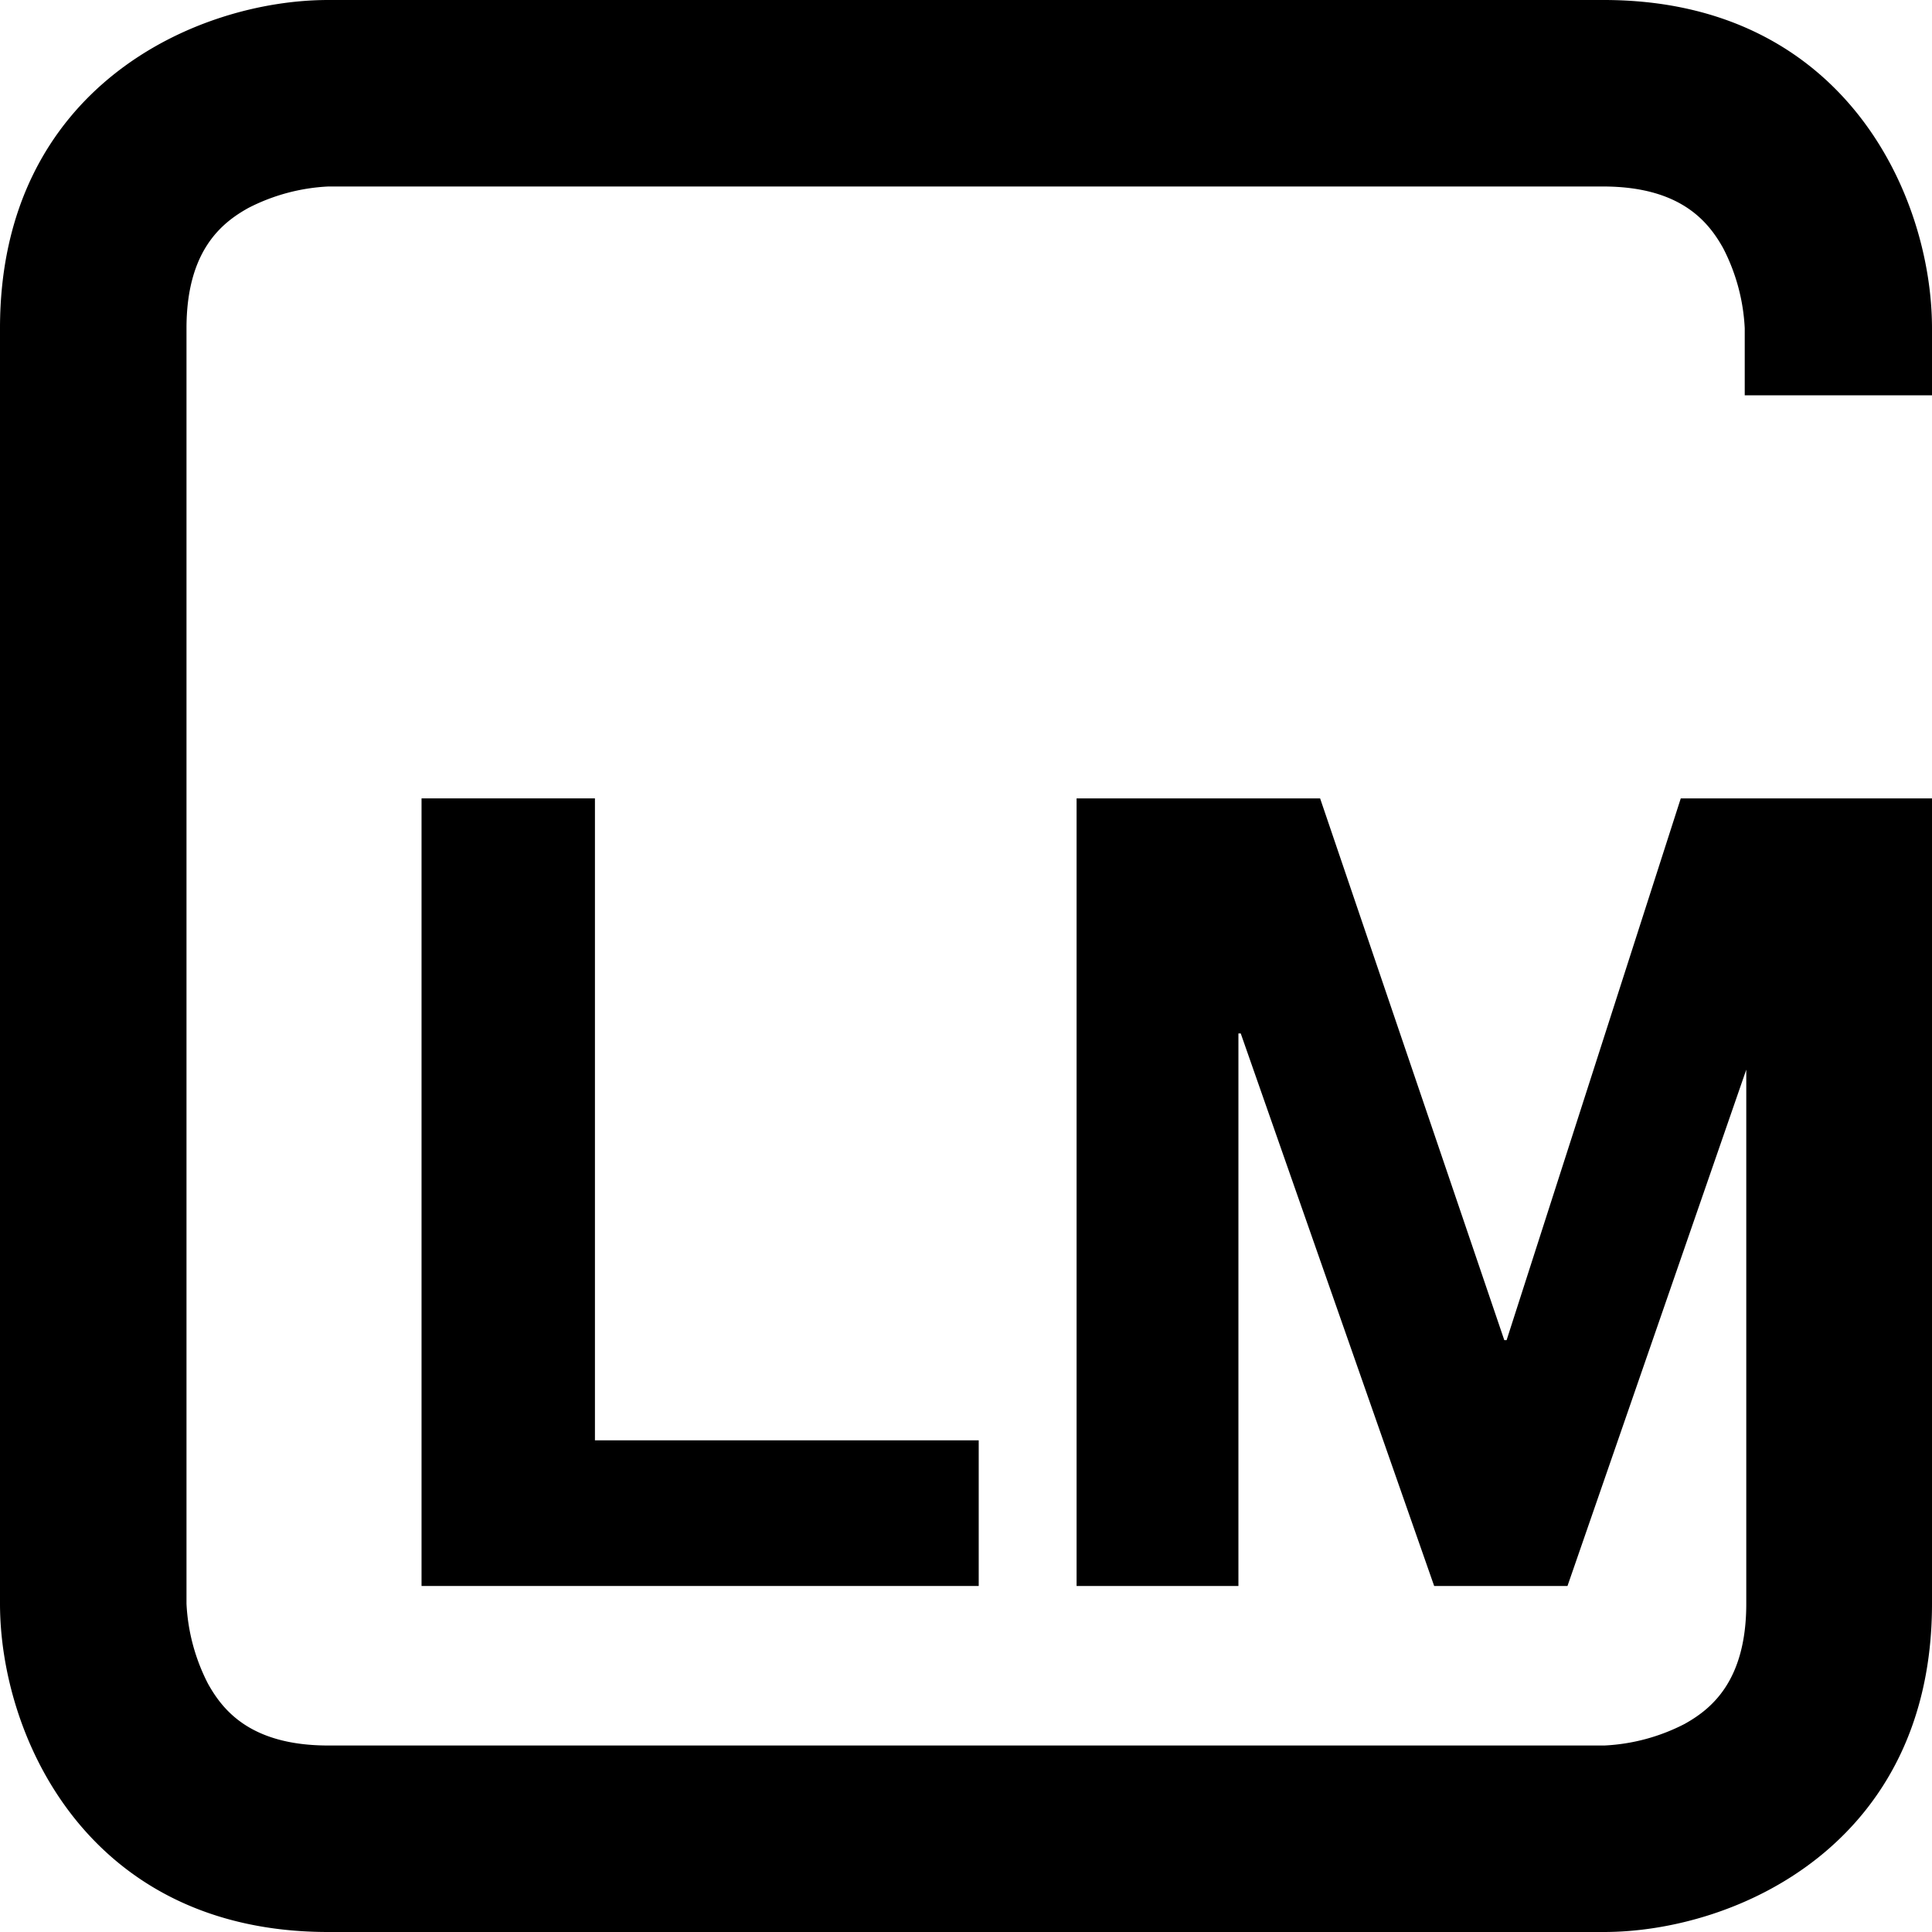 <?xml version="1.0" encoding="UTF-8"?> <svg xmlns="http://www.w3.org/2000/svg" width="250.7" height="250.7" viewBox="0 0 250.7 250.7"><g id="logo-dark" transform="translate(-28.3 -24.9)"><path id="Path_22" data-name="Path 22" d="M279,76.3V67.5c0-17.1-11.3-42.6-42.6-42.6H70.9c-17.1,0-42.6,11.3-42.6,42.6V233c0,17.1,11.3,42.6,42.6,42.6H236.4c17.1,0,42.6-11.3,42.6-42.6V128.5H246.4l-22.6,70.3h-.3l-23.9-70.3H168V230.7h21V159h.3l25.1,71.7h17.3l23.2-67V233c0,10.1-4.6,13.7-8,15.6a25.288,25.288,0,0,1-10.4,2.8H70.9c-10.1,0-13.7-4.6-15.6-8A25.288,25.288,0,0,1,52.5,233V67.5c0-10.1,4.6-13.7,8-15.6a25.288,25.288,0,0,1,10.4-2.8H236.3c10.1,0,13.7,4.6,15.6,8a25.288,25.288,0,0,1,2.8,10.4v8.7H279Z"></path><path id="Path_23" data-name="Path 23" d="M83,128.5V230.7h72.3V211.8H105.5V128.5Z"></path></g></svg> 